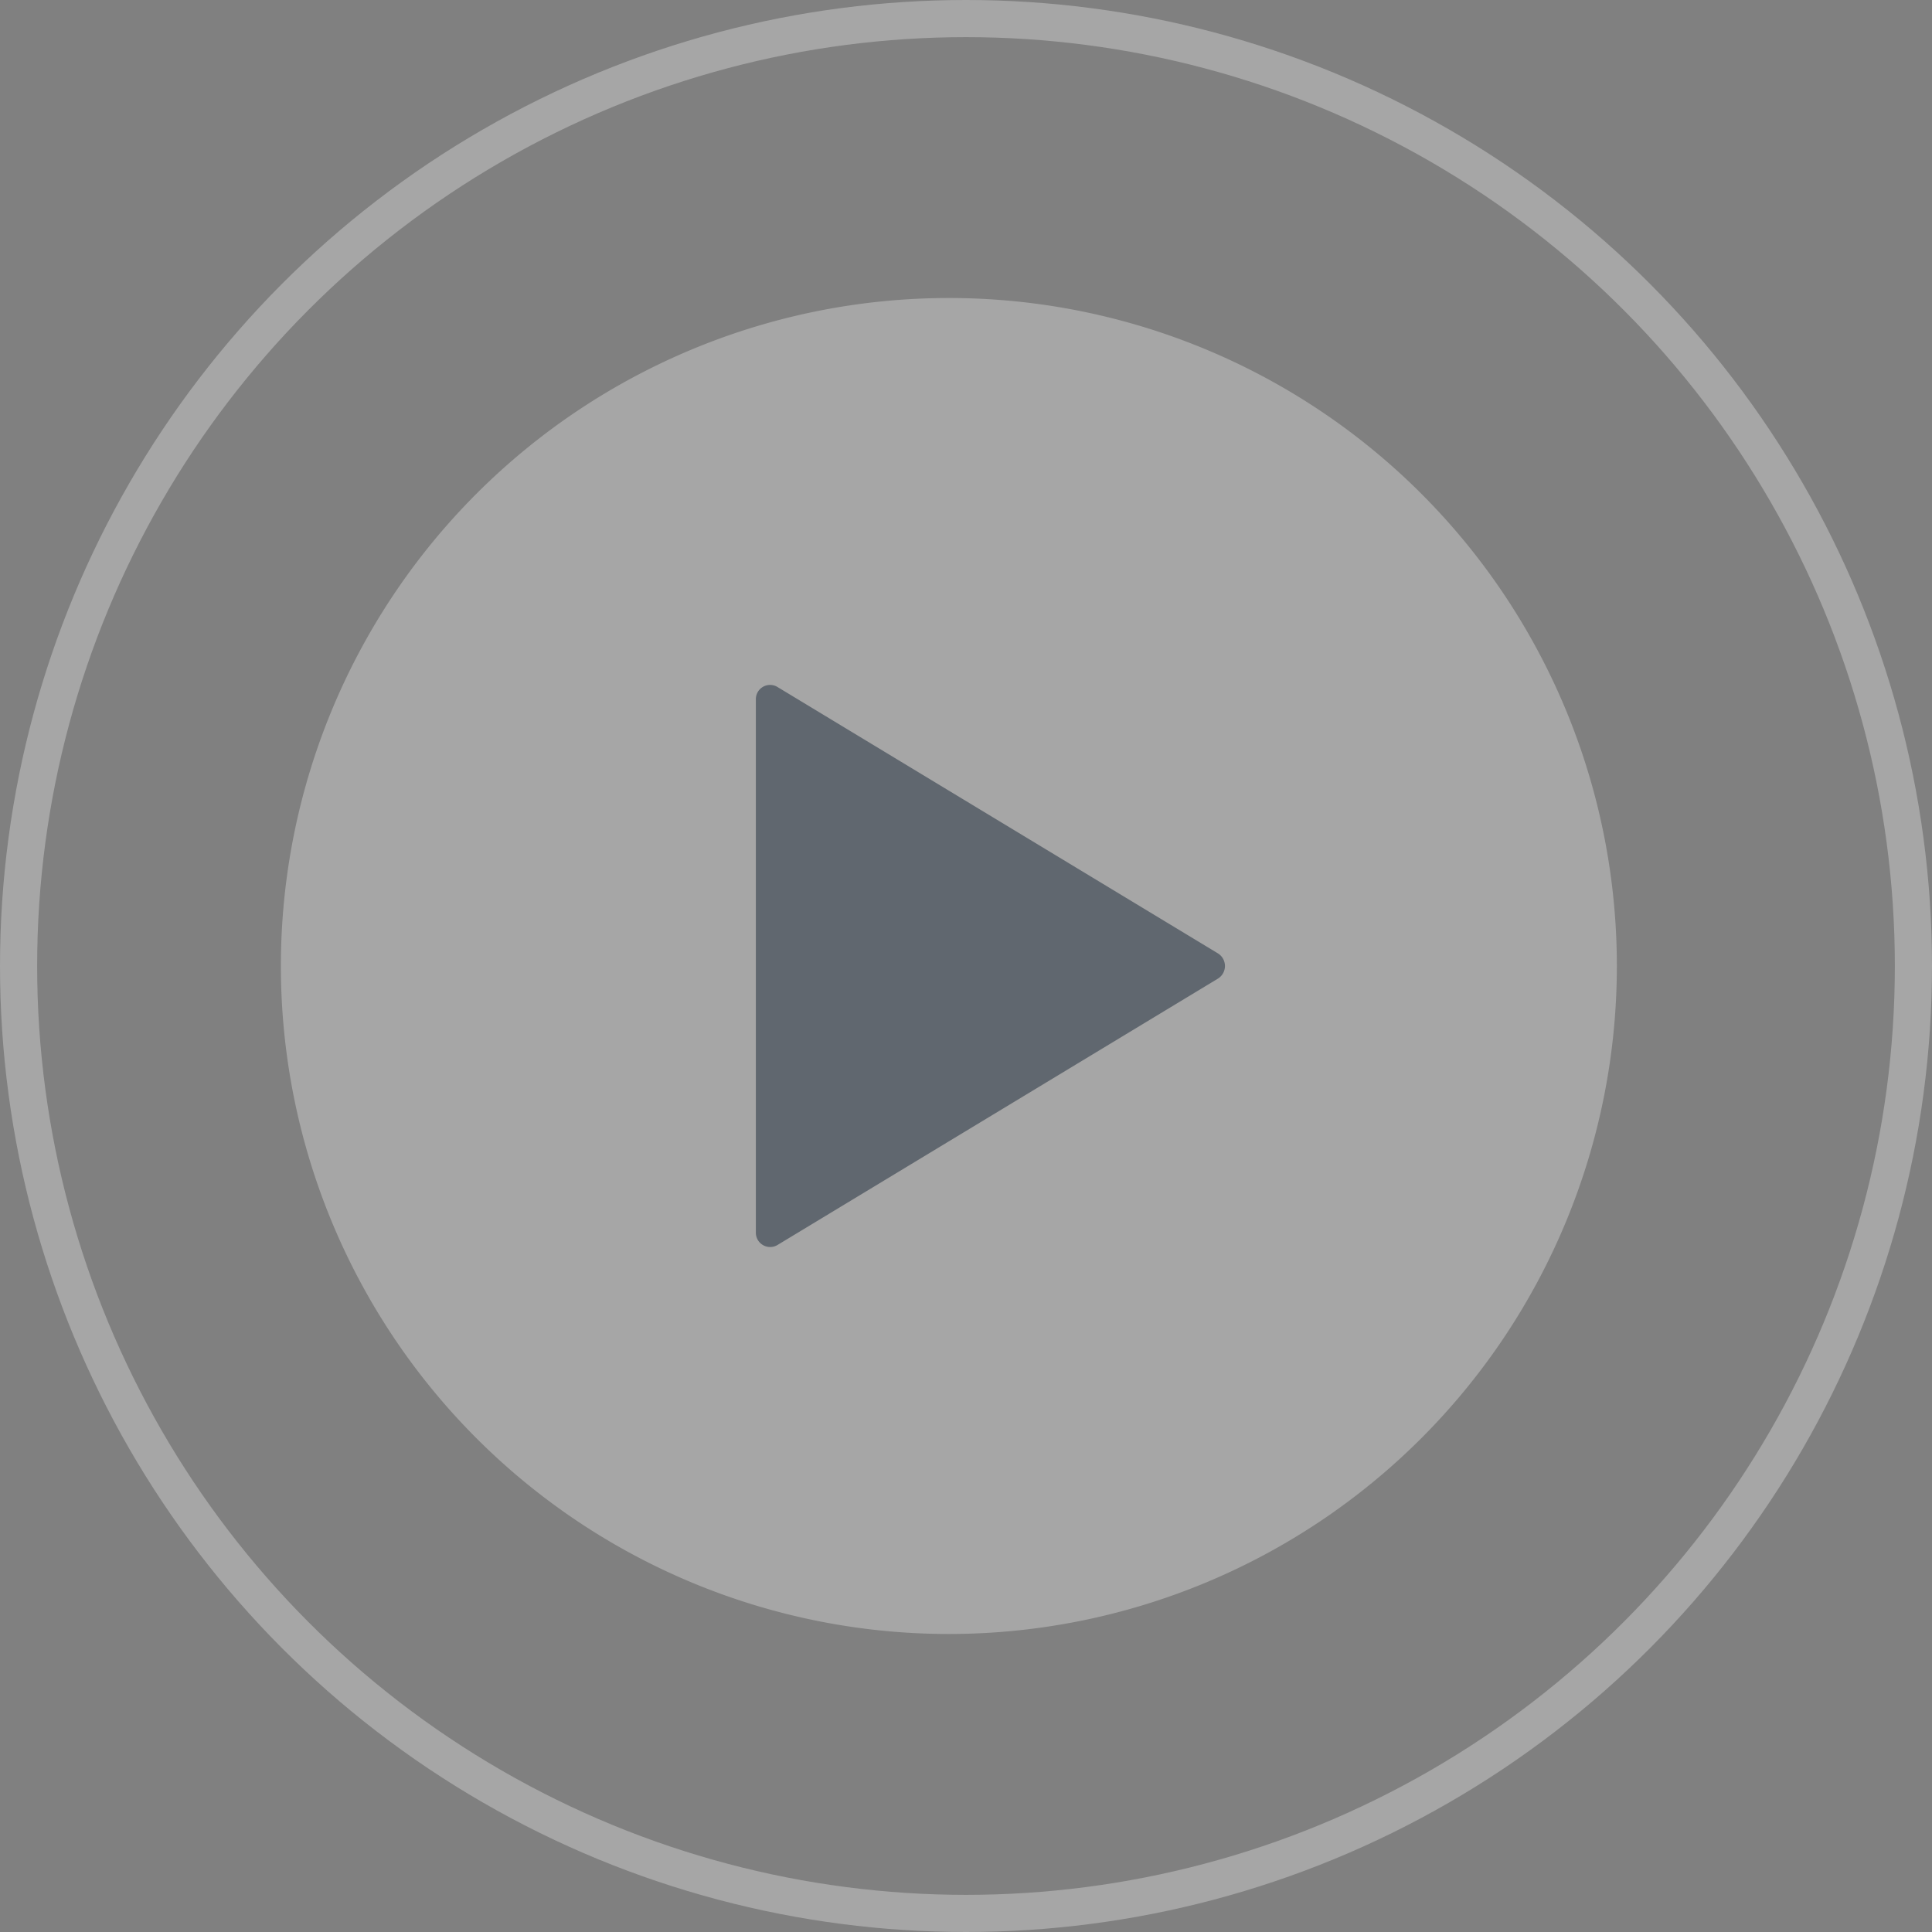 <svg xmlns="http://www.w3.org/2000/svg" width="52" height="52"><rect width="100%" height="100%" fill="#808080" stroke="none"/><g data-name="Group 221" opacity=".3"><g data-name="Group 8" transform="translate(7.56 8.021)"><circle data-name="Ellipse 1" cx="14.137" cy="14.137" r="14.137" transform="translate(3.688 3.688)" fill="#132a45"/><path data-name="Icon ionic-ios-play-circle" d="M17.979 0a17.979 17.979 0 1 0 17.979 17.979A17.976 17.976 0 0 0 17.979 0Zm7.246 18.316L13.363 25.49a.385.385 0 0 1-.579-.337V10.805a.383.383 0 0 1 .579-.337l11.862 7.174a.4.4 0 0 1 0 .674Z" fill="#fff"/></g><g data-name="Ellipse 2" fill="none" stroke="#fff"><circle cx="26" cy="26" r="26" stroke="none"/><circle cx="26" cy="26" r="25.5"/></g></g></svg>